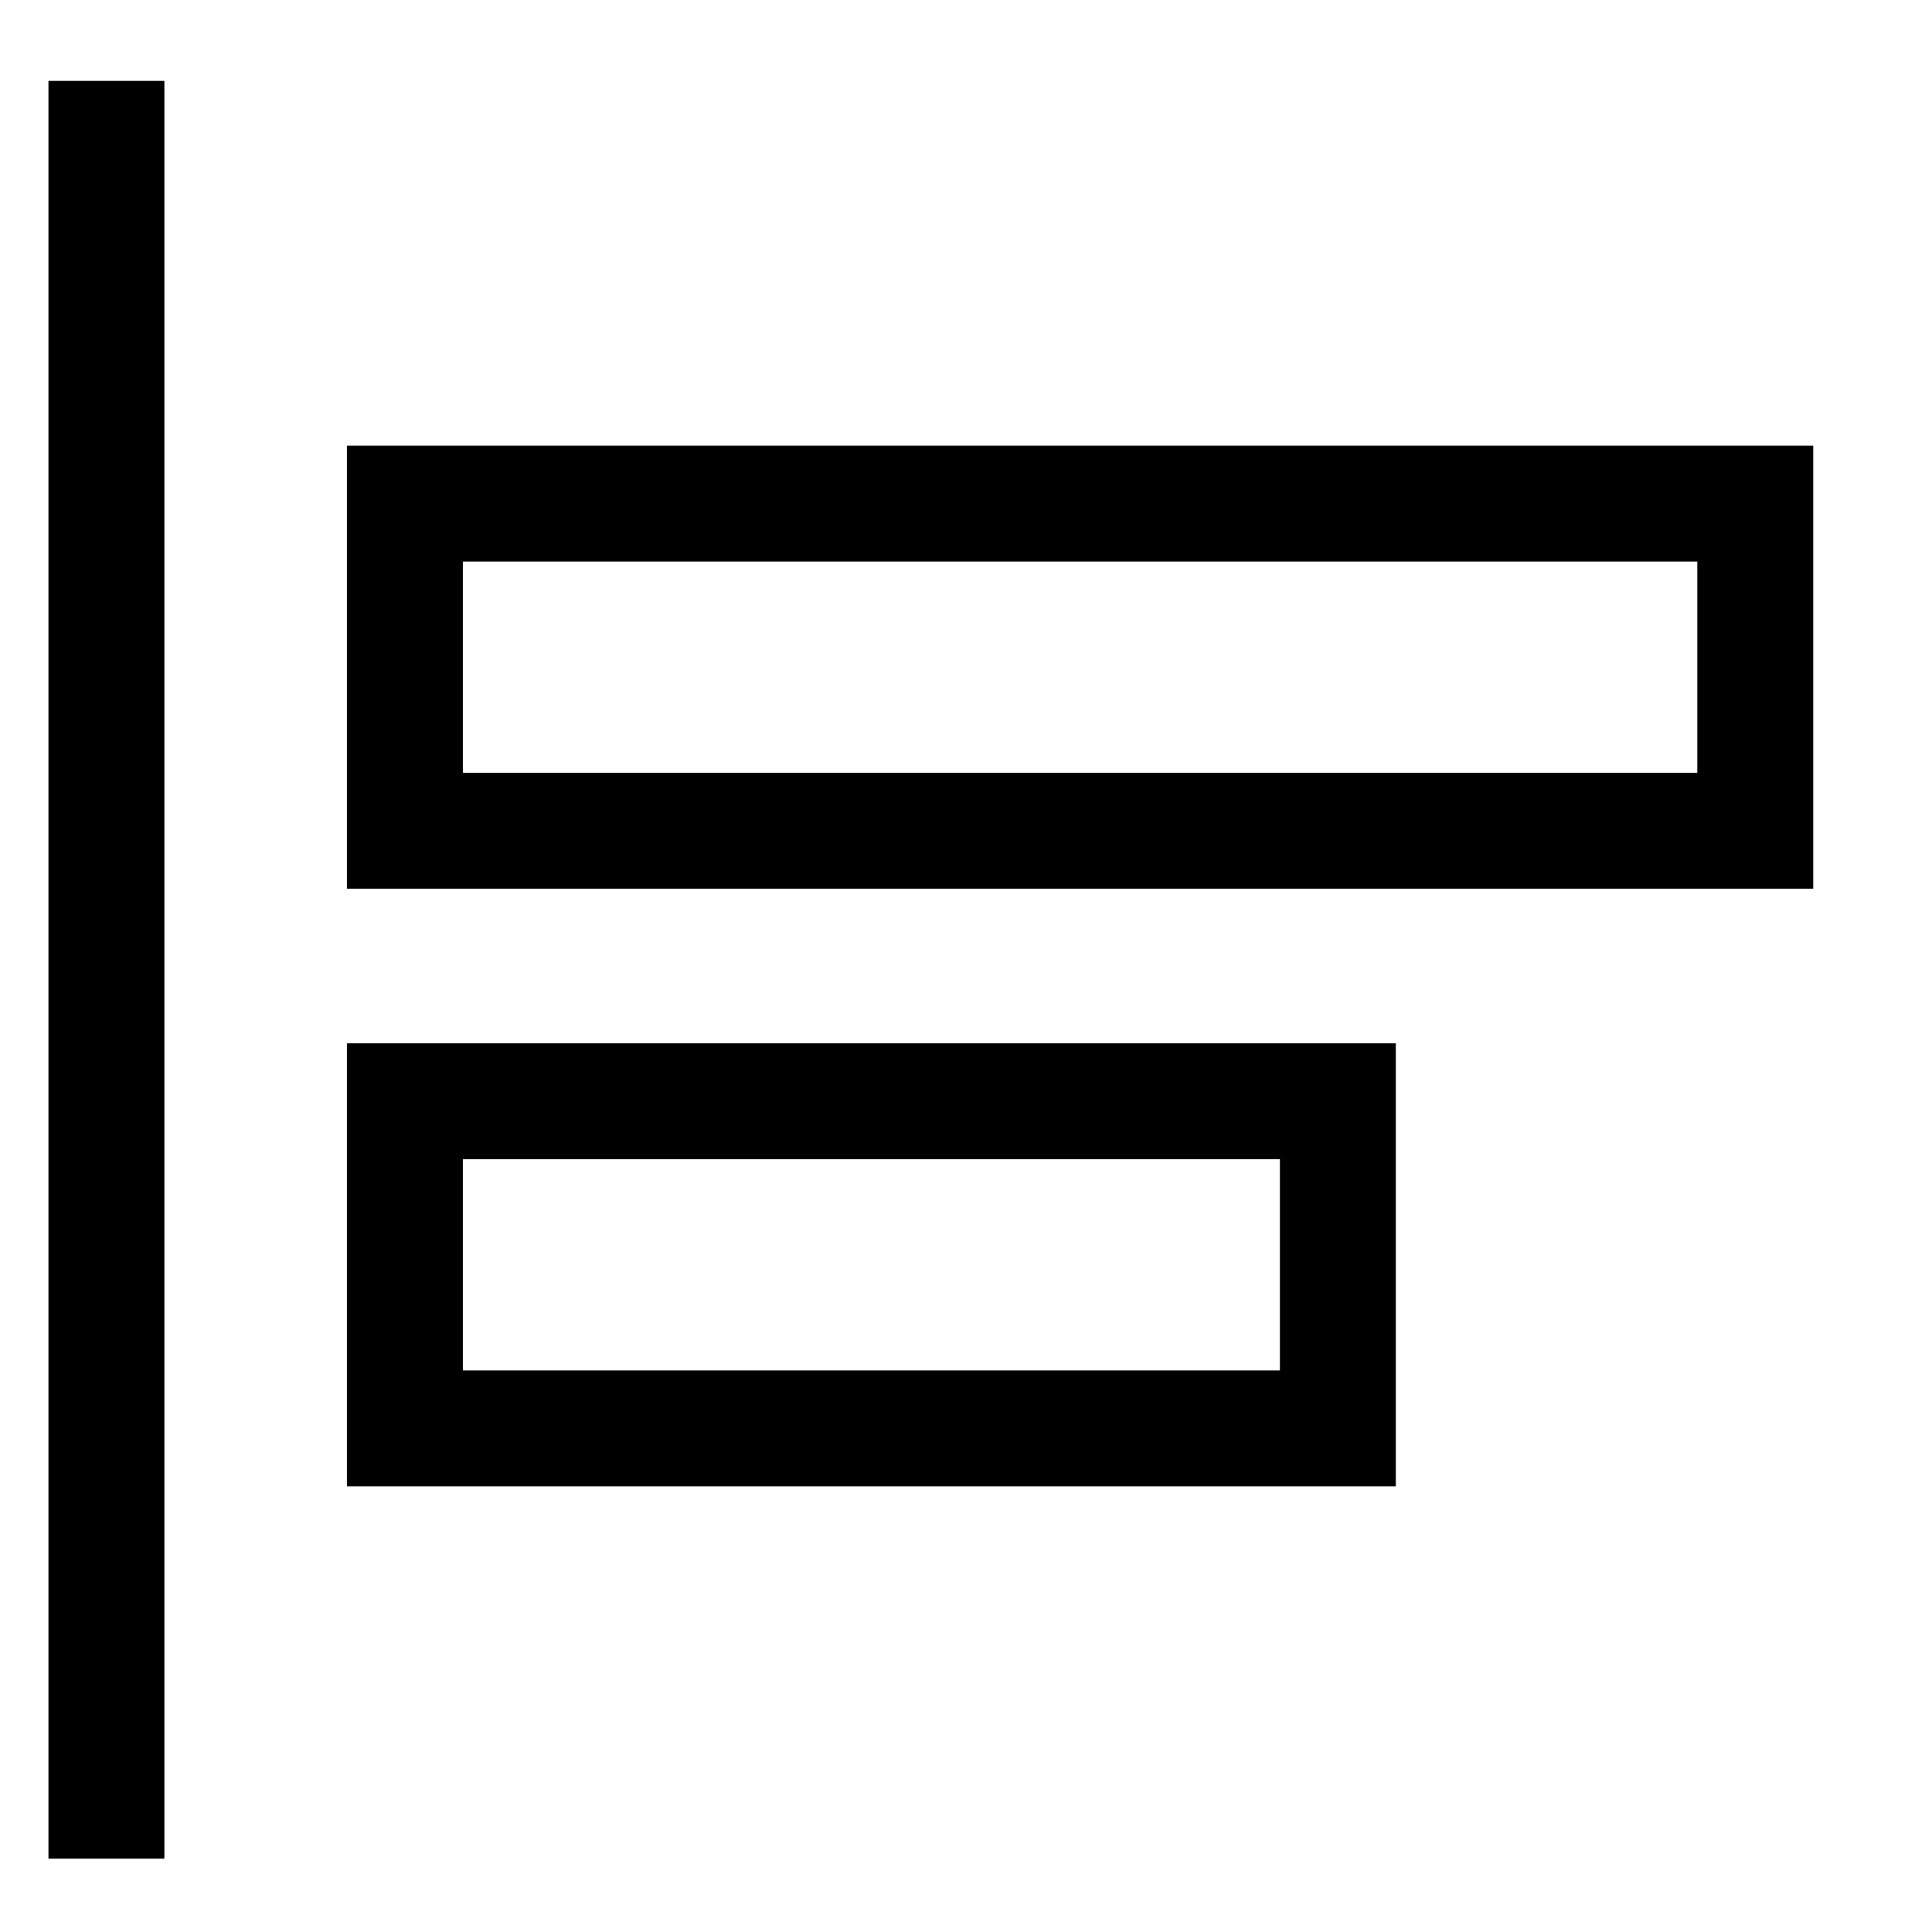 <svg width="50" height="50" viewBox="0 0 50 50" fill="none" xmlns="http://www.w3.org/2000/svg">
<path d="M2.754 2.094L2.754 48.101" stroke="black" stroke-width="3"/>
<path d="M10.479 21.5H45.426V13.033L10.479 13.033V21.5Z" stroke="black" stroke-width="3"/>
<path d="M10.479 36.967H34.623V28.5H10.479V36.967Z" stroke="black" stroke-width="3"/>
</svg>
